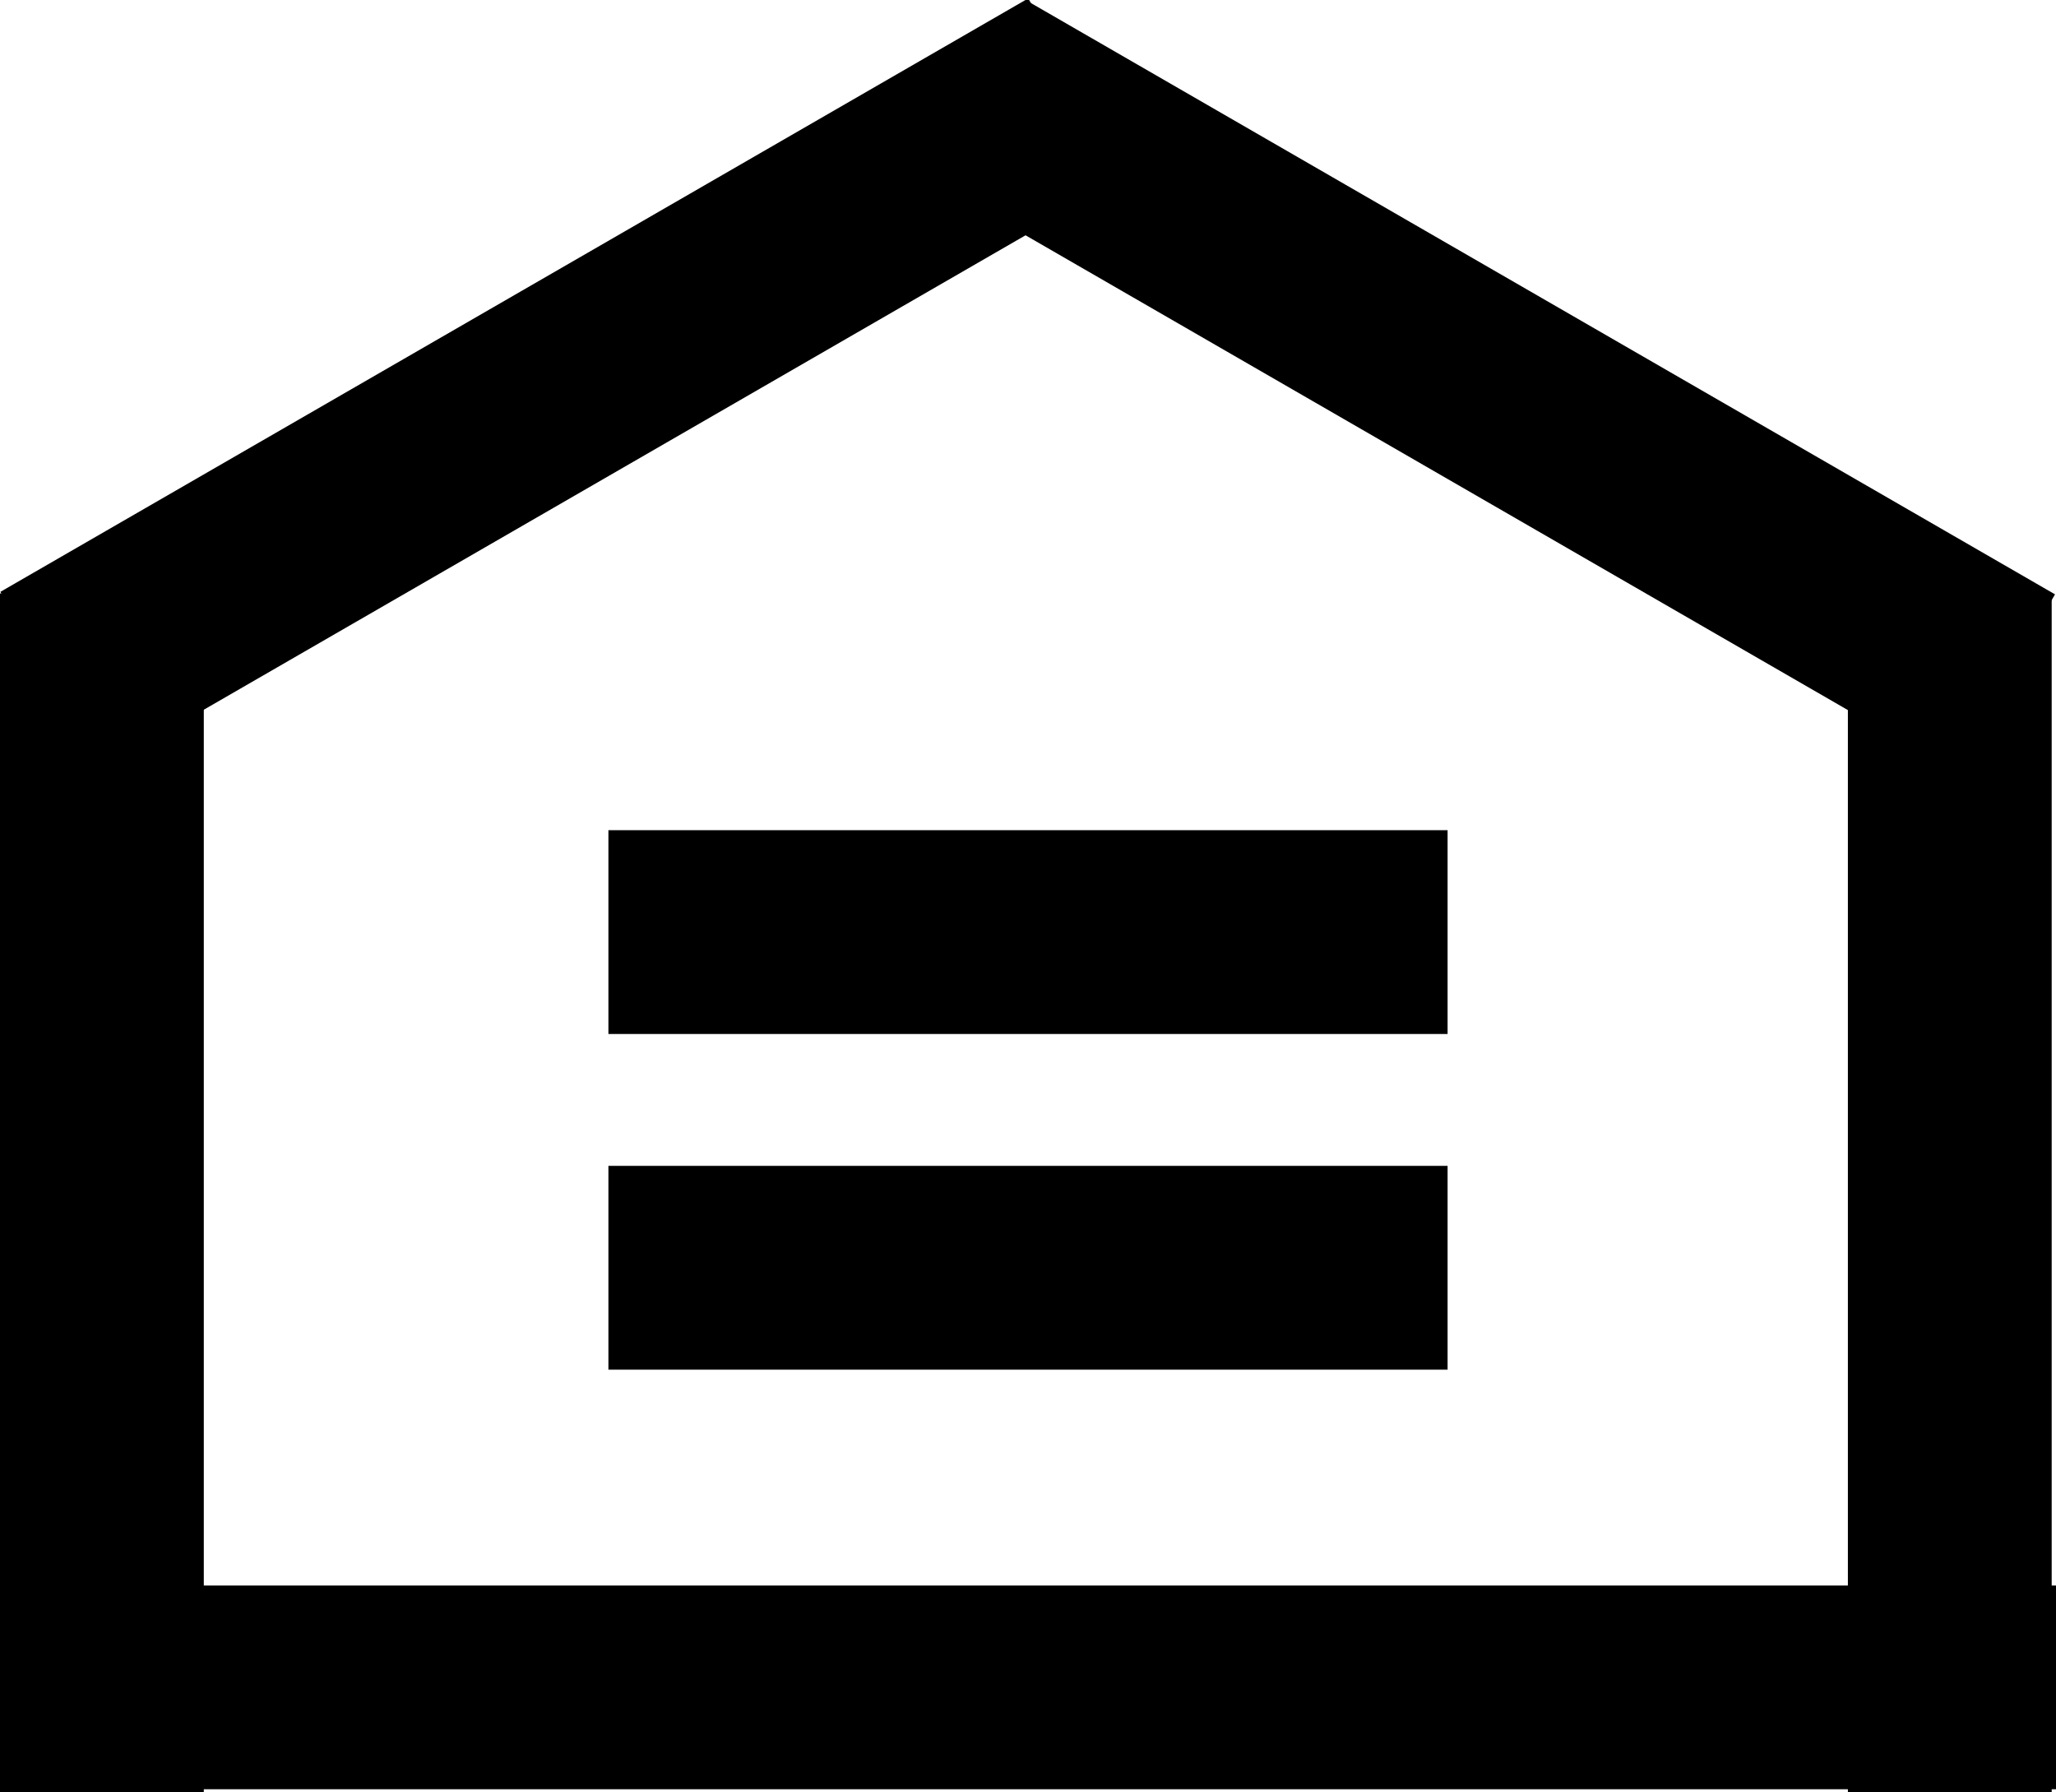 <svg xmlns="http://www.w3.org/2000/svg" viewBox="0 0 68.6 59.8"><path d="M61.656 59.803v-40h6.8v40zM20.3 27.7h28v6.8h-28zM20.3 38.9h28v6.8h-28z"/><path d="M.1 52.9h68.5v6.8H.1z"/><path d="M0 19.8h6.8v40H0z"/><path d="M.014 19.747l34.293-19.8 3.4 5.889-34.293 19.8z"/><path d="M30.874 5.92l3.4-5.889 34.293 19.8-3.4 5.889z"/></svg>